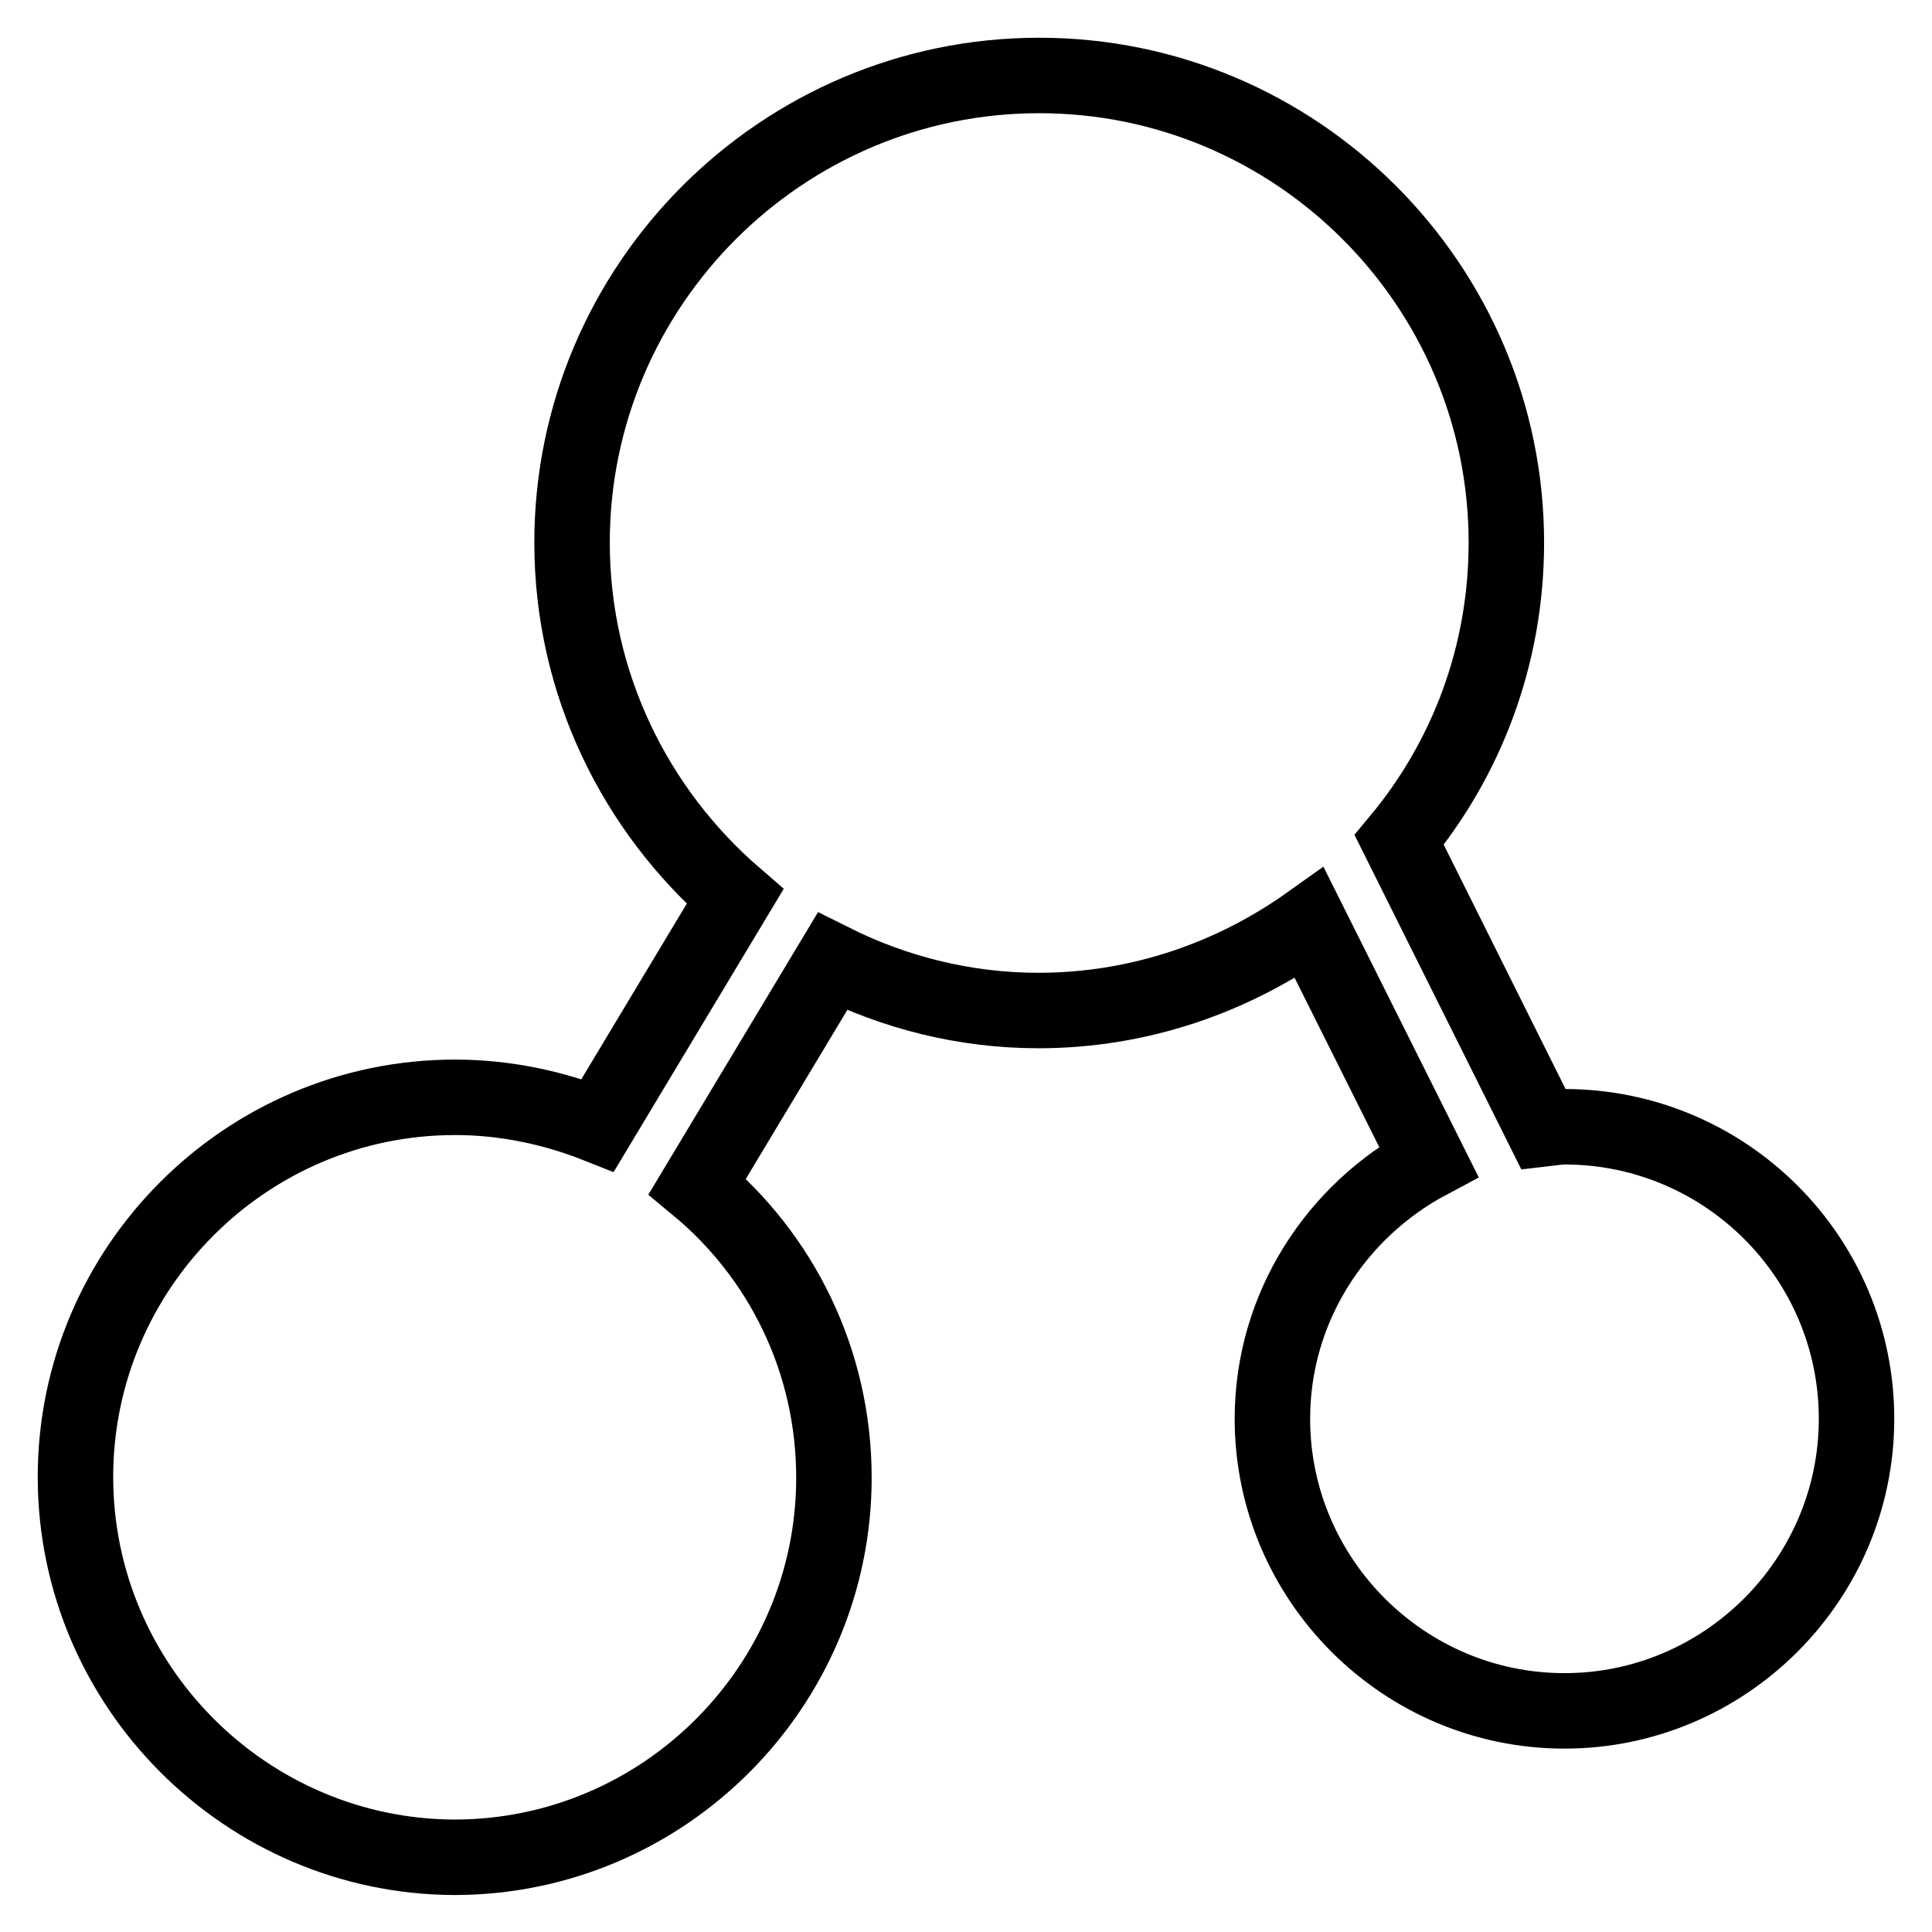 <?xml version="1.0" encoding="utf-8"?>
<!-- Svg Vector Icons : http://www.onlinewebfonts.com/icon -->
<!DOCTYPE svg PUBLIC "-//W3C//DTD SVG 1.1//EN" "http://www.w3.org/Graphics/SVG/1.1/DTD/svg11.dtd">
<svg version="1.1" xmlns="http://www.w3.org/2000/svg" xmlns:xlink="http://www.w3.org/1999/xlink" x="0px" y="0px" viewBox="0 0 256 256" enable-background="new 0 0 256 256" xml:space="preserve">
<g> <path stroke-width="10" fill-opacity="0" stroke="#000000"  d="M207.3,149.3c21.3,0,38.7,17.3,38.7,38.7c0,21.3-17.4,38.7-38.7,38.7c-21.3,0-38.7-17.4-38.7-38.7 c0-14.8,8.5-27.6,20.7-34.1l-15.8-31.6c-10.1,7.2-22.5,11.6-35.9,11.6c-9.8,0-19.1-2.4-27.3-6.5l-17.9,29.8 c11.1,9.2,18.1,23.1,18.1,38.6c0,27.7-22.6,50.3-50.3,50.3C32.6,246,10,223.4,10,195.7c0-27.7,22.6-50.3,50.3-50.3 c6.7,0,13.1,1.4,18.9,3.7l18.2-30.3c-13.2-11.4-21.6-28.2-21.6-46.9c0-34.1,27.8-61.9,61.9-61.9s61.9,27.8,61.9,61.9 c0,15-5.3,28.7-14.2,39.4l19.1,38.3C205.4,149.5,206.4,149.3,207.3,149.3L207.3,149.3L207.3,149.3z"/></g>
</svg>
